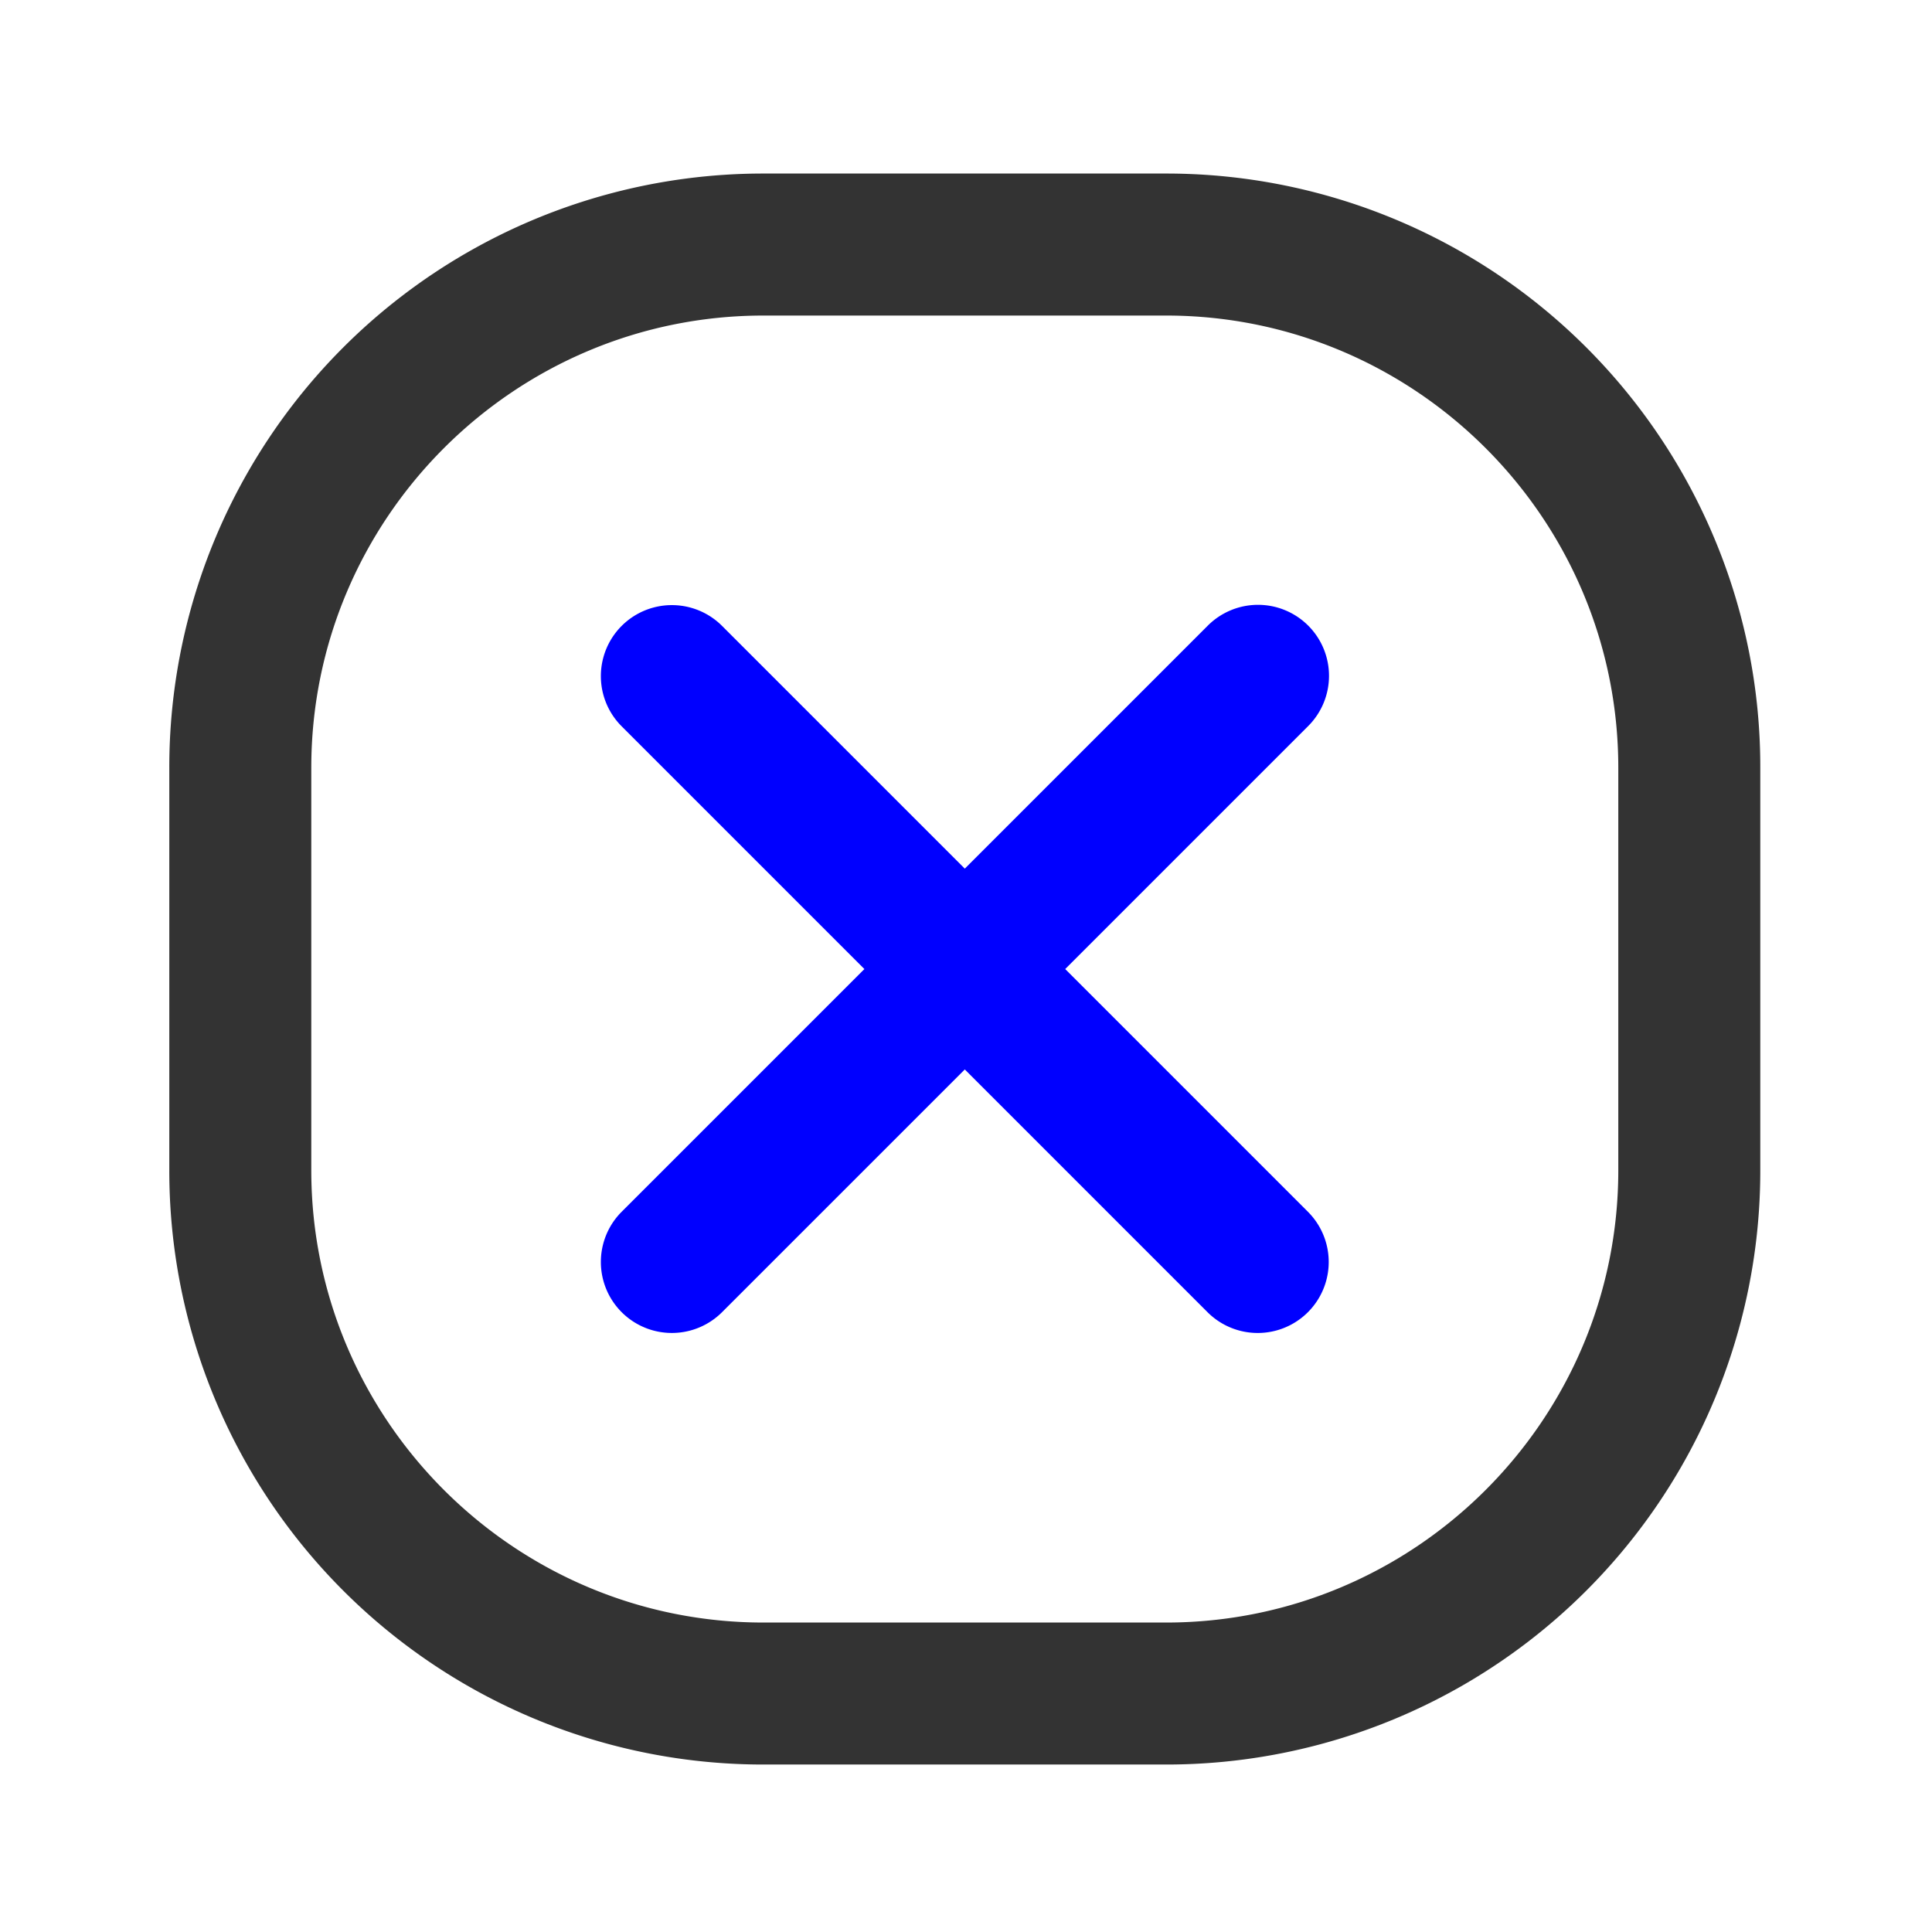 <?xml version="1.0" standalone="no"?><!DOCTYPE svg PUBLIC "-//W3C//DTD SVG 1.1//EN" "http://www.w3.org/Graphics/SVG/1.1/DTD/svg11.dtd"><svg t="1734349951673" class="icon" viewBox="0 0 1024 1024" version="1.1" xmlns="http://www.w3.org/2000/svg" p-id="5057" xmlns:xlink="http://www.w3.org/1999/xlink" width="200" height="200"><path d="M908.229 284.337a314.734 314.734 0 0 0-290.2-192.355H404.692a314.734 314.734 0 0 0-314.96 314.96v213.337a314.734 314.734 0 0 0 314.96 314.96H618.029a314.734 314.734 0 0 0 314.96-314.96V406.949a313.033 313.033 0 0 0-24.76-122.612z m-50.499 335.942c0 132.17-107.53 239.701-239.701 239.701H404.692c-132.17 0-239.701-107.53-239.701-239.701V406.949c0-132.17 107.53-239.701 239.701-239.701H618.029c132.17 0 239.701 107.53 239.701 239.701z" fill="#333333" p-id="5058"></path><path d="M693.379 331.592a37.63 37.63 0 0 0-53.216 0L511.364 460.398 382.558 331.592a37.63 37.63 0 0 0-53.216 53.216l128.806 128.806L329.342 642.413a37.63 37.63 0 0 0 53.216 53.216l128.806-128.799 128.799 128.806a37.63 37.63 0 0 0 53.216-53.216L564.58 513.614l128.799-128.799a37.63 37.63 0 0 0 0-53.223z" fill="#0000FF" p-id="5059"></path></svg>